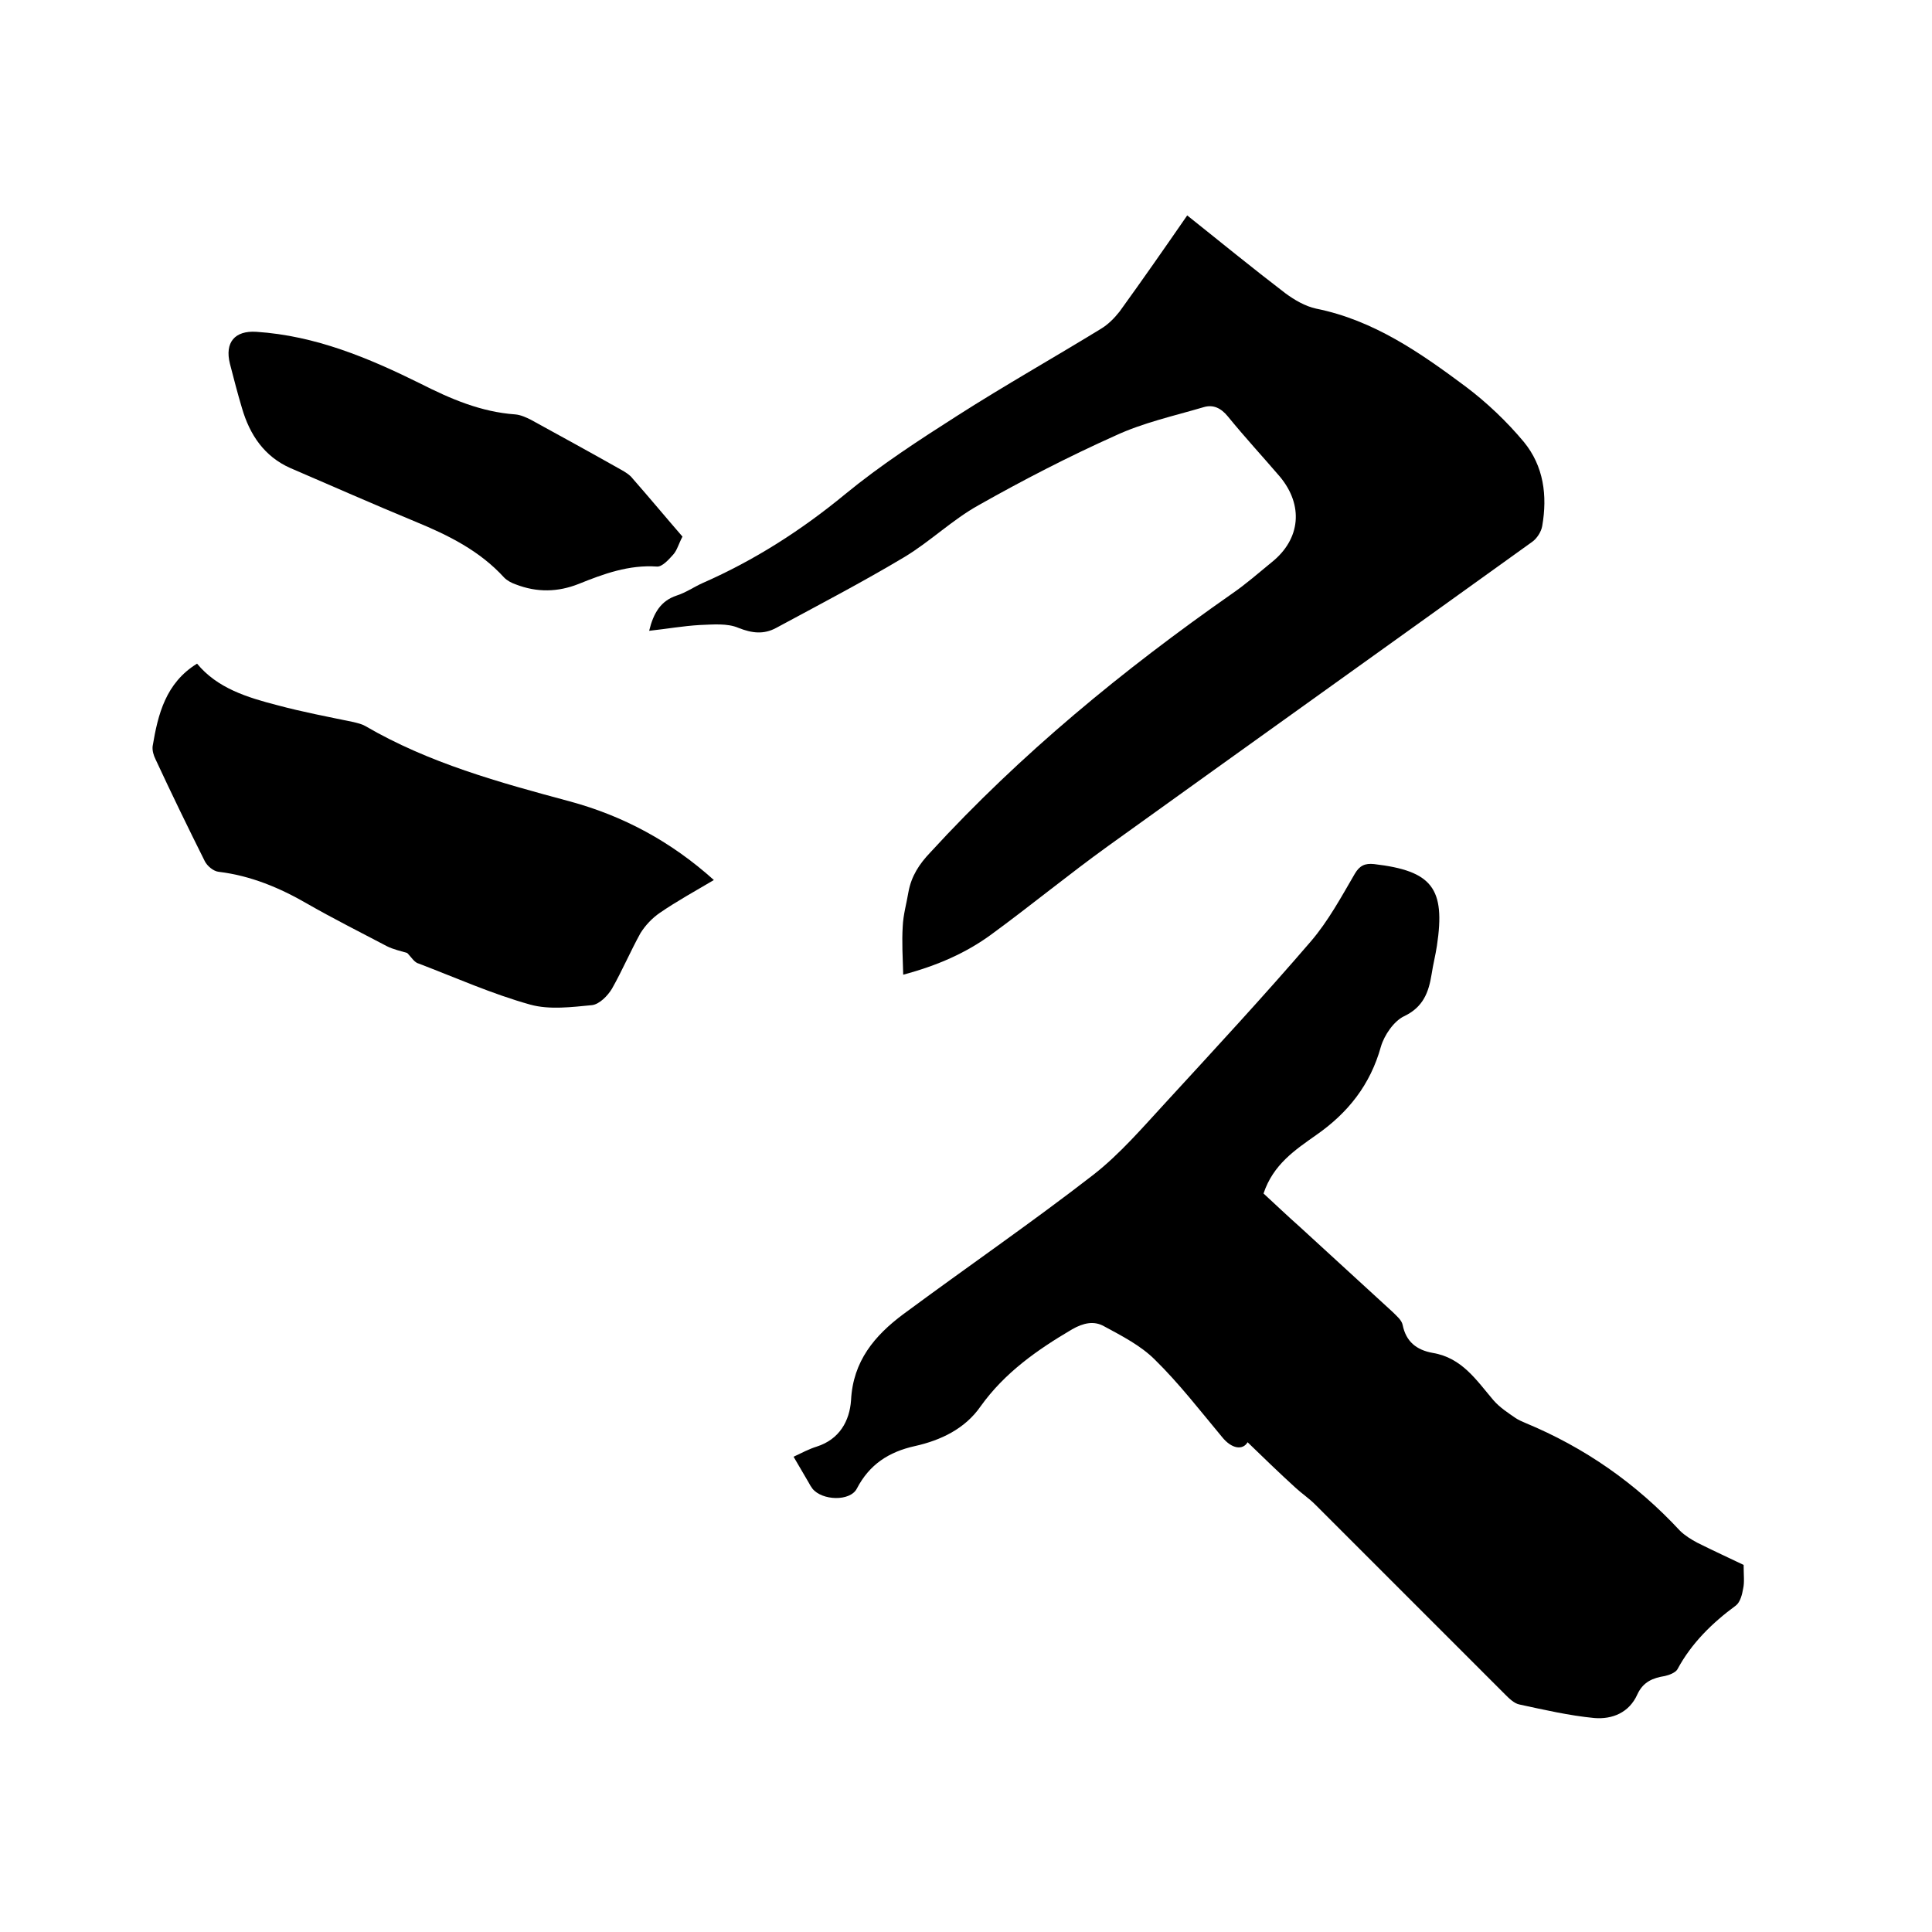 <svg enable-background="new 0 0 400 400" viewBox="0 0 400 400" xmlns="http://www.w3.org/2000/svg"><path d="m361 324c0 2.1.2 3.6-.1 4.9-.2 1.2-.6 2.8-1.5 3.5-4.9 3.6-9.2 7.8-12.1 13.2-.4.7-1.7 1.2-2.6 1.4-2.5.4-4.5 1.2-5.7 3.8-1.7 3.8-5.2 5.2-8.9 4.9-5.2-.5-10.4-1.7-15.5-2.8-1.1-.2-2.2-1.3-3-2.1-13.1-13.1-26.2-26.2-39.3-39.3-1.3-1.3-2.8-2.3-4.1-3.5-3.4-3.1-6.7-6.3-9.9-9.4-1 1.7-3.3 1.4-5.3-1.1-4.5-5.4-8.9-11.1-13.9-16-2.9-2.9-6.8-4.9-10.5-6.9-2.1-1.2-4.3-.7-6.6.6-7.3 4.3-14 9-19 16-3.2 4.6-8.2 7-13.6 8.2s-9.4 3.8-12 8.8c-1.4 2.7-7.2 2.5-9.2 0-.3-.4-.6-.9-.8-1.3-1-1.7-2-3.4-3.1-5.3 1.7-.8 3.2-1.6 4.8-2.1 4.7-1.5 6.8-5.3 7.1-9.6.4-8.1 4.9-13.4 10.8-17.8 13.1-9.7 26.5-18.9 39.4-28.9 5.5-4.3 10.2-9.8 15-15 10.1-11 20.2-21.9 30-33.3 3.6-4.2 6.3-9.2 9.1-14 1-1.7 2.1-2.2 4-2 12 1.4 14.8 5 13 16.9-.3 2-.8 3.9-1.1 5.9-.6 3.7-1.7 6.8-5.7 8.7-2.1 1-4.1 3.9-4.8 6.3-2.2 7.9-6.8 13.7-13.4 18.3-4.4 3.1-8.9 6.1-10.9 12.1 2.4 2.2 4.9 4.6 7.5 6.9 6.4 5.9 12.8 11.7 19.2 17.6.8.8 1.9 1.7 2.1 2.7.7 3.5 2.9 5.2 6.2 5.8 6.1 1 9.1 5.7 12.6 9.8 1.3 1.5 3 2.6 4.6 3.7.6.4 1.3.7 2 1 12.3 5.1 22.9 12.5 32 22.3 1 1 2.3 1.8 3.6 2.5 3.4 1.7 6.9 3.3 9.6 4.6z"/><path d="m134.4 130.6c.9-3.7 2.4-6.2 5.7-7.3 1.9-.6 3.6-1.8 5.4-2.6 10.7-4.7 20.4-10.9 29.5-18.4 7.3-6 15.3-11.2 23.3-16.3 9.7-6.2 19.8-11.9 29.6-17.9 1.5-.9 2.8-2.2 3.9-3.6 4.7-6.5 9.3-13.1 14-19.9 6.9 5.5 13.5 10.9 20.3 16.1 1.9 1.4 4.1 2.7 6.4 3.2 11.9 2.4 21.5 9.1 30.9 16.1 4.4 3.3 8.6 7.3 12.1 11.5 4.1 5 4.9 11.1 3.8 17.4-.2 1.2-1.1 2.6-2.1 3.3-29.2 21-58.5 41.9-87.7 62.9-8.2 5.9-16.1 12.4-24.3 18.4-5.2 3.8-11.1 6.4-18.2 8.3-.1-3.6-.3-6.8-.1-10 .1-2.4.8-4.8 1.2-7.2.6-3.2 2.2-5.7 4.5-8.1 18.7-20.4 39.9-37.8 62.5-53.6 2.9-2 5.5-4.3 8.2-6.5 6-4.8 6.6-11.8 1.7-17.7-3.6-4.2-7.3-8.2-10.8-12.5-1.4-1.7-3-2.5-5-1.9-6.1 1.8-12.5 3.2-18.3 5.9-9.6 4.3-19.1 9.2-28.3 14.4-5.4 3-10 7.5-15.3 10.7-8.7 5.2-17.7 9.9-26.6 14.7-2.6 1.4-5 1.1-7.8 0-2.3-1-5.3-.7-8-.6-3.5.2-6.8.8-10.5 1.2z"/><path d="m84.3 197.3c-1.3-.4-2.8-.7-4.2-1.4-5.5-2.9-11.1-5.7-16.5-8.8-5.7-3.3-11.7-5.8-18.3-6.6-1.1-.1-2.4-1.2-2.9-2.2-3.5-7-6.9-14-10.2-21.1-.4-.8-.7-1.8-.6-2.7 1.1-6.6 2.7-13.1 9.2-17.1 4.2 5.1 10.4 7 16.6 8.6 5.2 1.4 10.5 2.4 15.8 3.5.8.2 1.7.4 2.4.8 13.2 7.7 27.8 11.7 42.3 15.6 11.1 3 21 8.3 29.9 16.3-3.9 2.3-7.7 4.4-11.2 6.8-1.6 1.1-3 2.6-4 4.2-2.1 3.8-3.8 7.8-5.9 11.5-.9 1.5-2.6 3.2-4.1 3.4-4.2.4-8.8 1-12.8-.1-7.9-2.2-15.5-5.6-23.1-8.5-.9-.2-1.5-1.3-2.4-2.2z"/><path d="m141.3 111.1c-.8 1.5-1.1 2.8-1.9 3.7-.9 1-2.3 2.6-3.4 2.5-5.8-.4-11 1.5-16.2 3.6-4.3 1.7-8.6 1.8-13 .1-.9-.3-1.8-.8-2.4-1.4-5.1-5.6-11.6-8.8-18.4-11.6-8.7-3.6-17.3-7.4-25.9-11.1-5.4-2.4-8.4-6.9-10-12.4-.9-3-1.7-6.1-2.5-9.2-1.1-4.4 1-6.9 5.5-6.6 12.2.8 23.2 5.4 33.9 10.7 6.3 3.2 12.6 5.9 19.7 6.4 1.1.1 2.2.6 3.2 1.1 6.2 3.4 12.4 6.8 18.6 10.3.9.5 1.9 1.1 2.5 1.9 3.6 4.1 7 8.2 10.3 12z"/></svg>